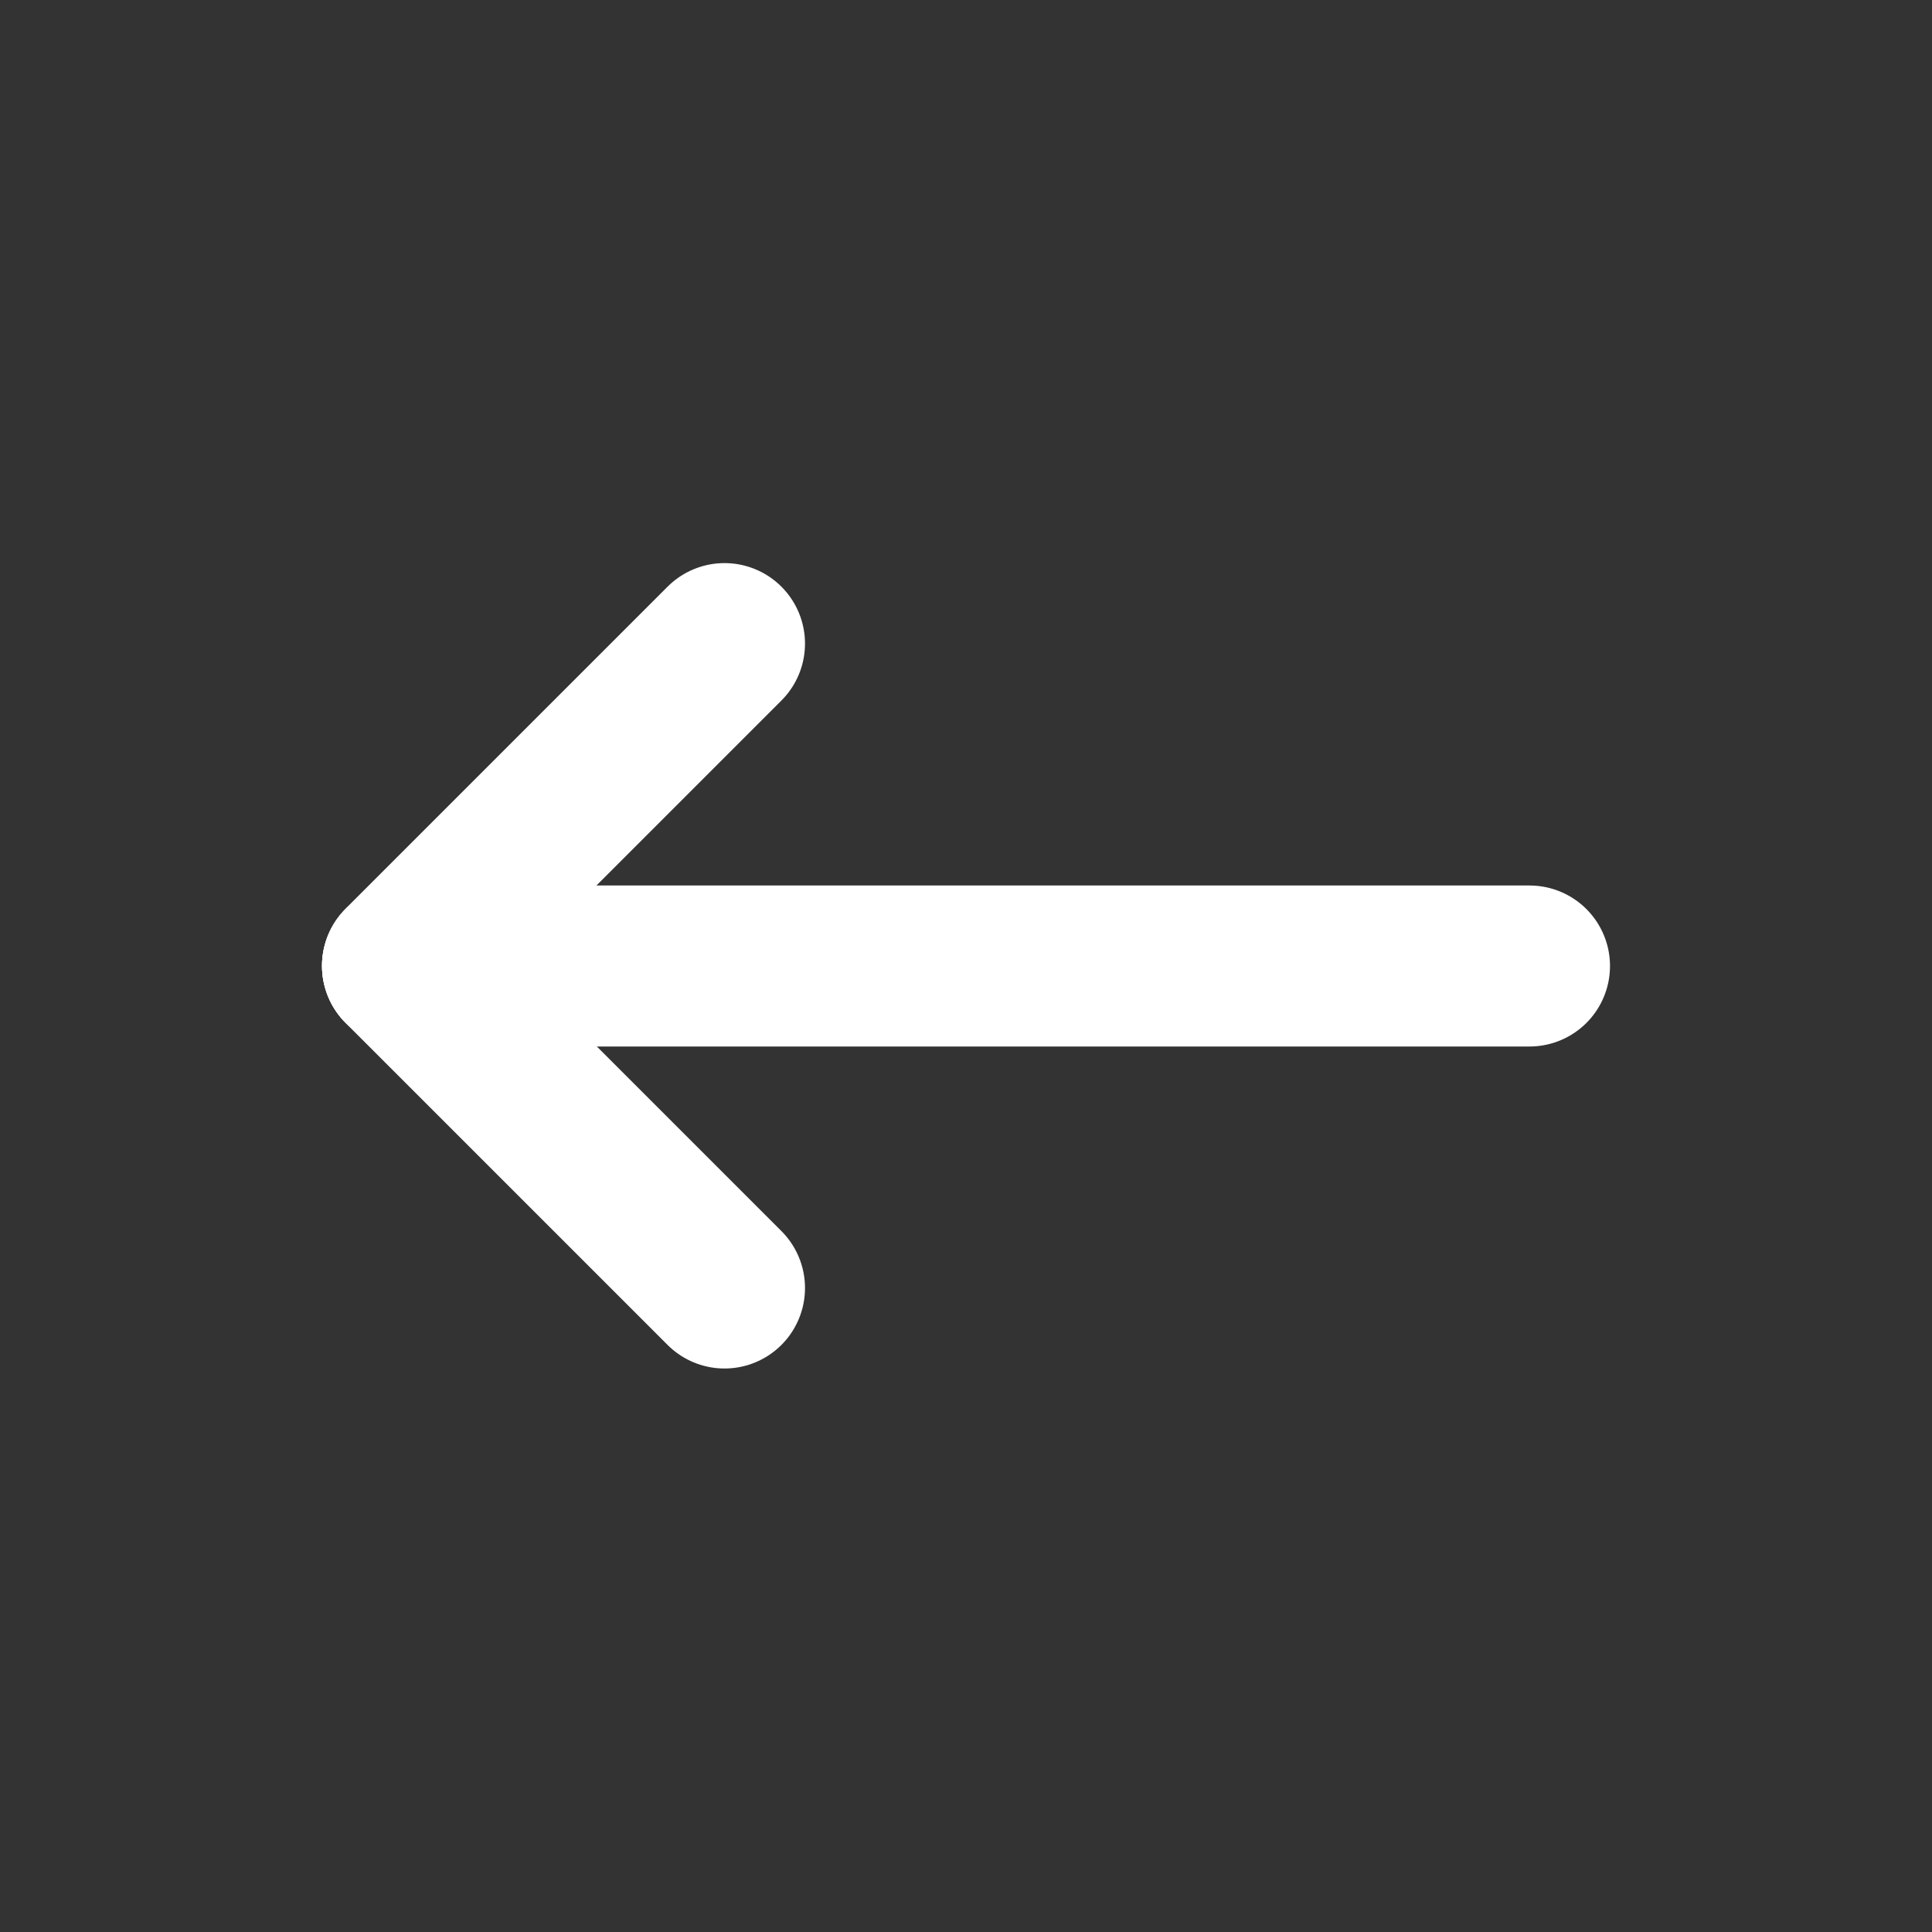 <svg width="24" height="24" viewBox="0 0 24 24" fill="none" xmlns="http://www.w3.org/2000/svg">
<rect x="0" y="0" width="24" height="24" fill="#333333" stroke="none"/>
<path d="M5 12H19" stroke="white" stroke-width="2" stroke-linecap="round" stroke-linejoin="round"/>
<path d="M5 12L9 16" stroke="white" stroke-width="2" stroke-linecap="round" stroke-linejoin="round"/>
<path d="M5 11.995L9 7.995" stroke="white" stroke-width="2" stroke-linecap="round" stroke-linejoin="round"/>
</svg>
